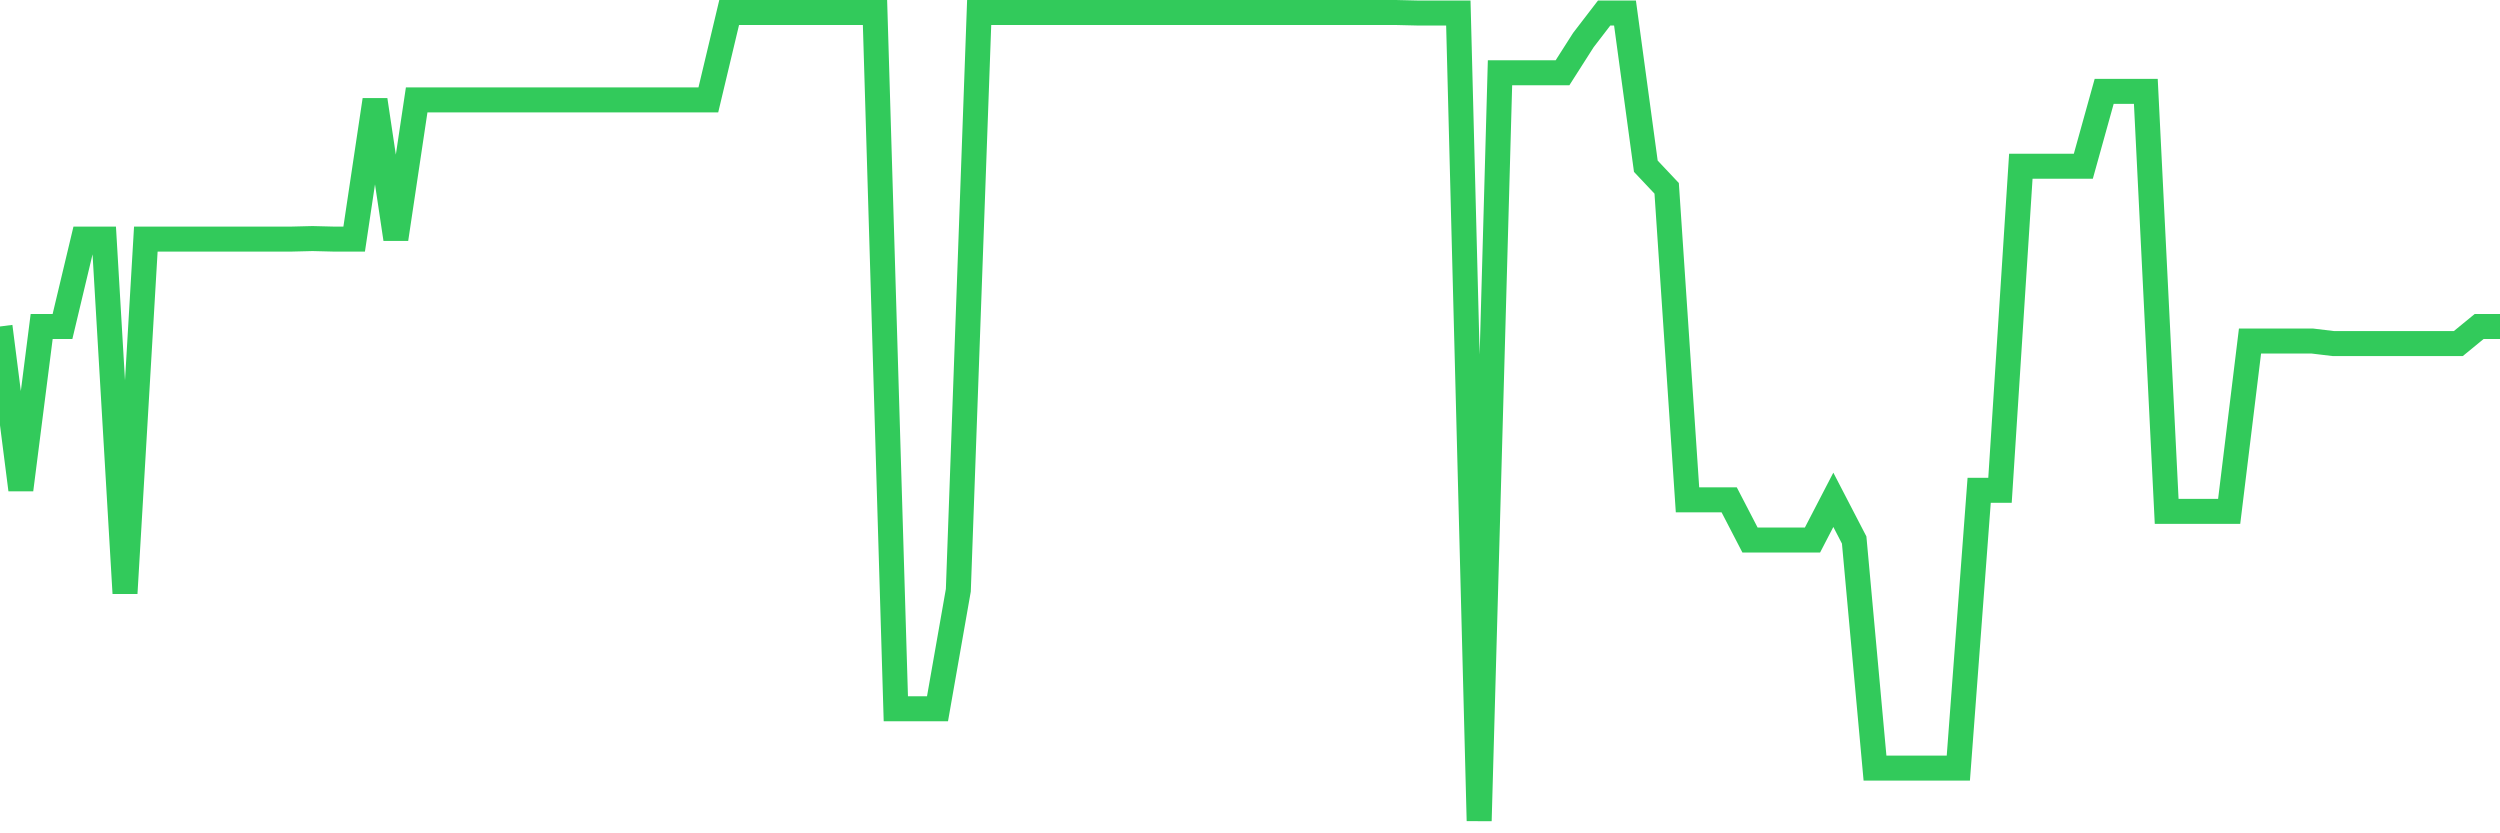 <svg
  xmlns="http://www.w3.org/2000/svg"
  xmlns:xlink="http://www.w3.org/1999/xlink"
  width="120"
  height="40"
  viewBox="0 0 120 40"
  preserveAspectRatio="none"
>
  <polyline
    points="0,15.671 1,23.509 2,15.671 3,15.671 4,11.476 5,11.476 6,28.476 7,11.476 8,11.476 9,11.476 10,11.476 11,11.476 12,11.476 13,11.476 14,11.476 15,11.451 16,11.476 17,11.476 18,4.796 19,11.476 20,4.796 21,4.796 22,4.796 23,4.796 24,4.796 25,4.796 26,4.796 27,4.796 28,4.796 29,4.796 30,4.796 31,4.796 32,4.796 33,4.796 34,4.796 35,0.6 36,0.6 37,0.6 38,0.6 39,0.6 40,0.6 41,0.6 42,0.6 43,34.022 44,34.022 45,34.022 46,28.332 47,0.6 48,0.6 49,0.6 50,0.6 51,0.6 52,0.6 53,0.6 54,0.6 55,0.6 56,0.6 57,0.6 58,0.6 59,0.6 60,0.6 61,0.6 62,0.6 63,0.6 64,0.6 65,0.6 66,0.6 67,0.6 68,0.624 69,0.624 70,0.624 71,39.4 72,3.494 73,3.494 74,3.494 75,3.494 76,1.926 77,0.624 78,0.624 79,7.979 80,9.04 81,23.991 82,23.991 83,23.991 84,25.92 85,25.92 86,25.92 87,25.92 88,23.991 89,25.92 90,36.868 91,36.868 92,36.868 93,36.868 94,36.868 95,23.533 96,23.533 97,7.979 98,7.979 99,7.979 100,7.979 101,4.386 102,4.386 103,4.386 104,24.546 105,24.546 106,24.546 107,24.546 108,16.371 109,16.371 110,16.371 111,16.371 112,16.491 113,16.491 114,16.491 115,16.491 116,16.491 117,16.491 118,16.491 119,15.671 120,15.671"
    fill="none"
    stroke="#32ca5b"
    stroke-width="1.2"
  >
  </polyline>
</svg>